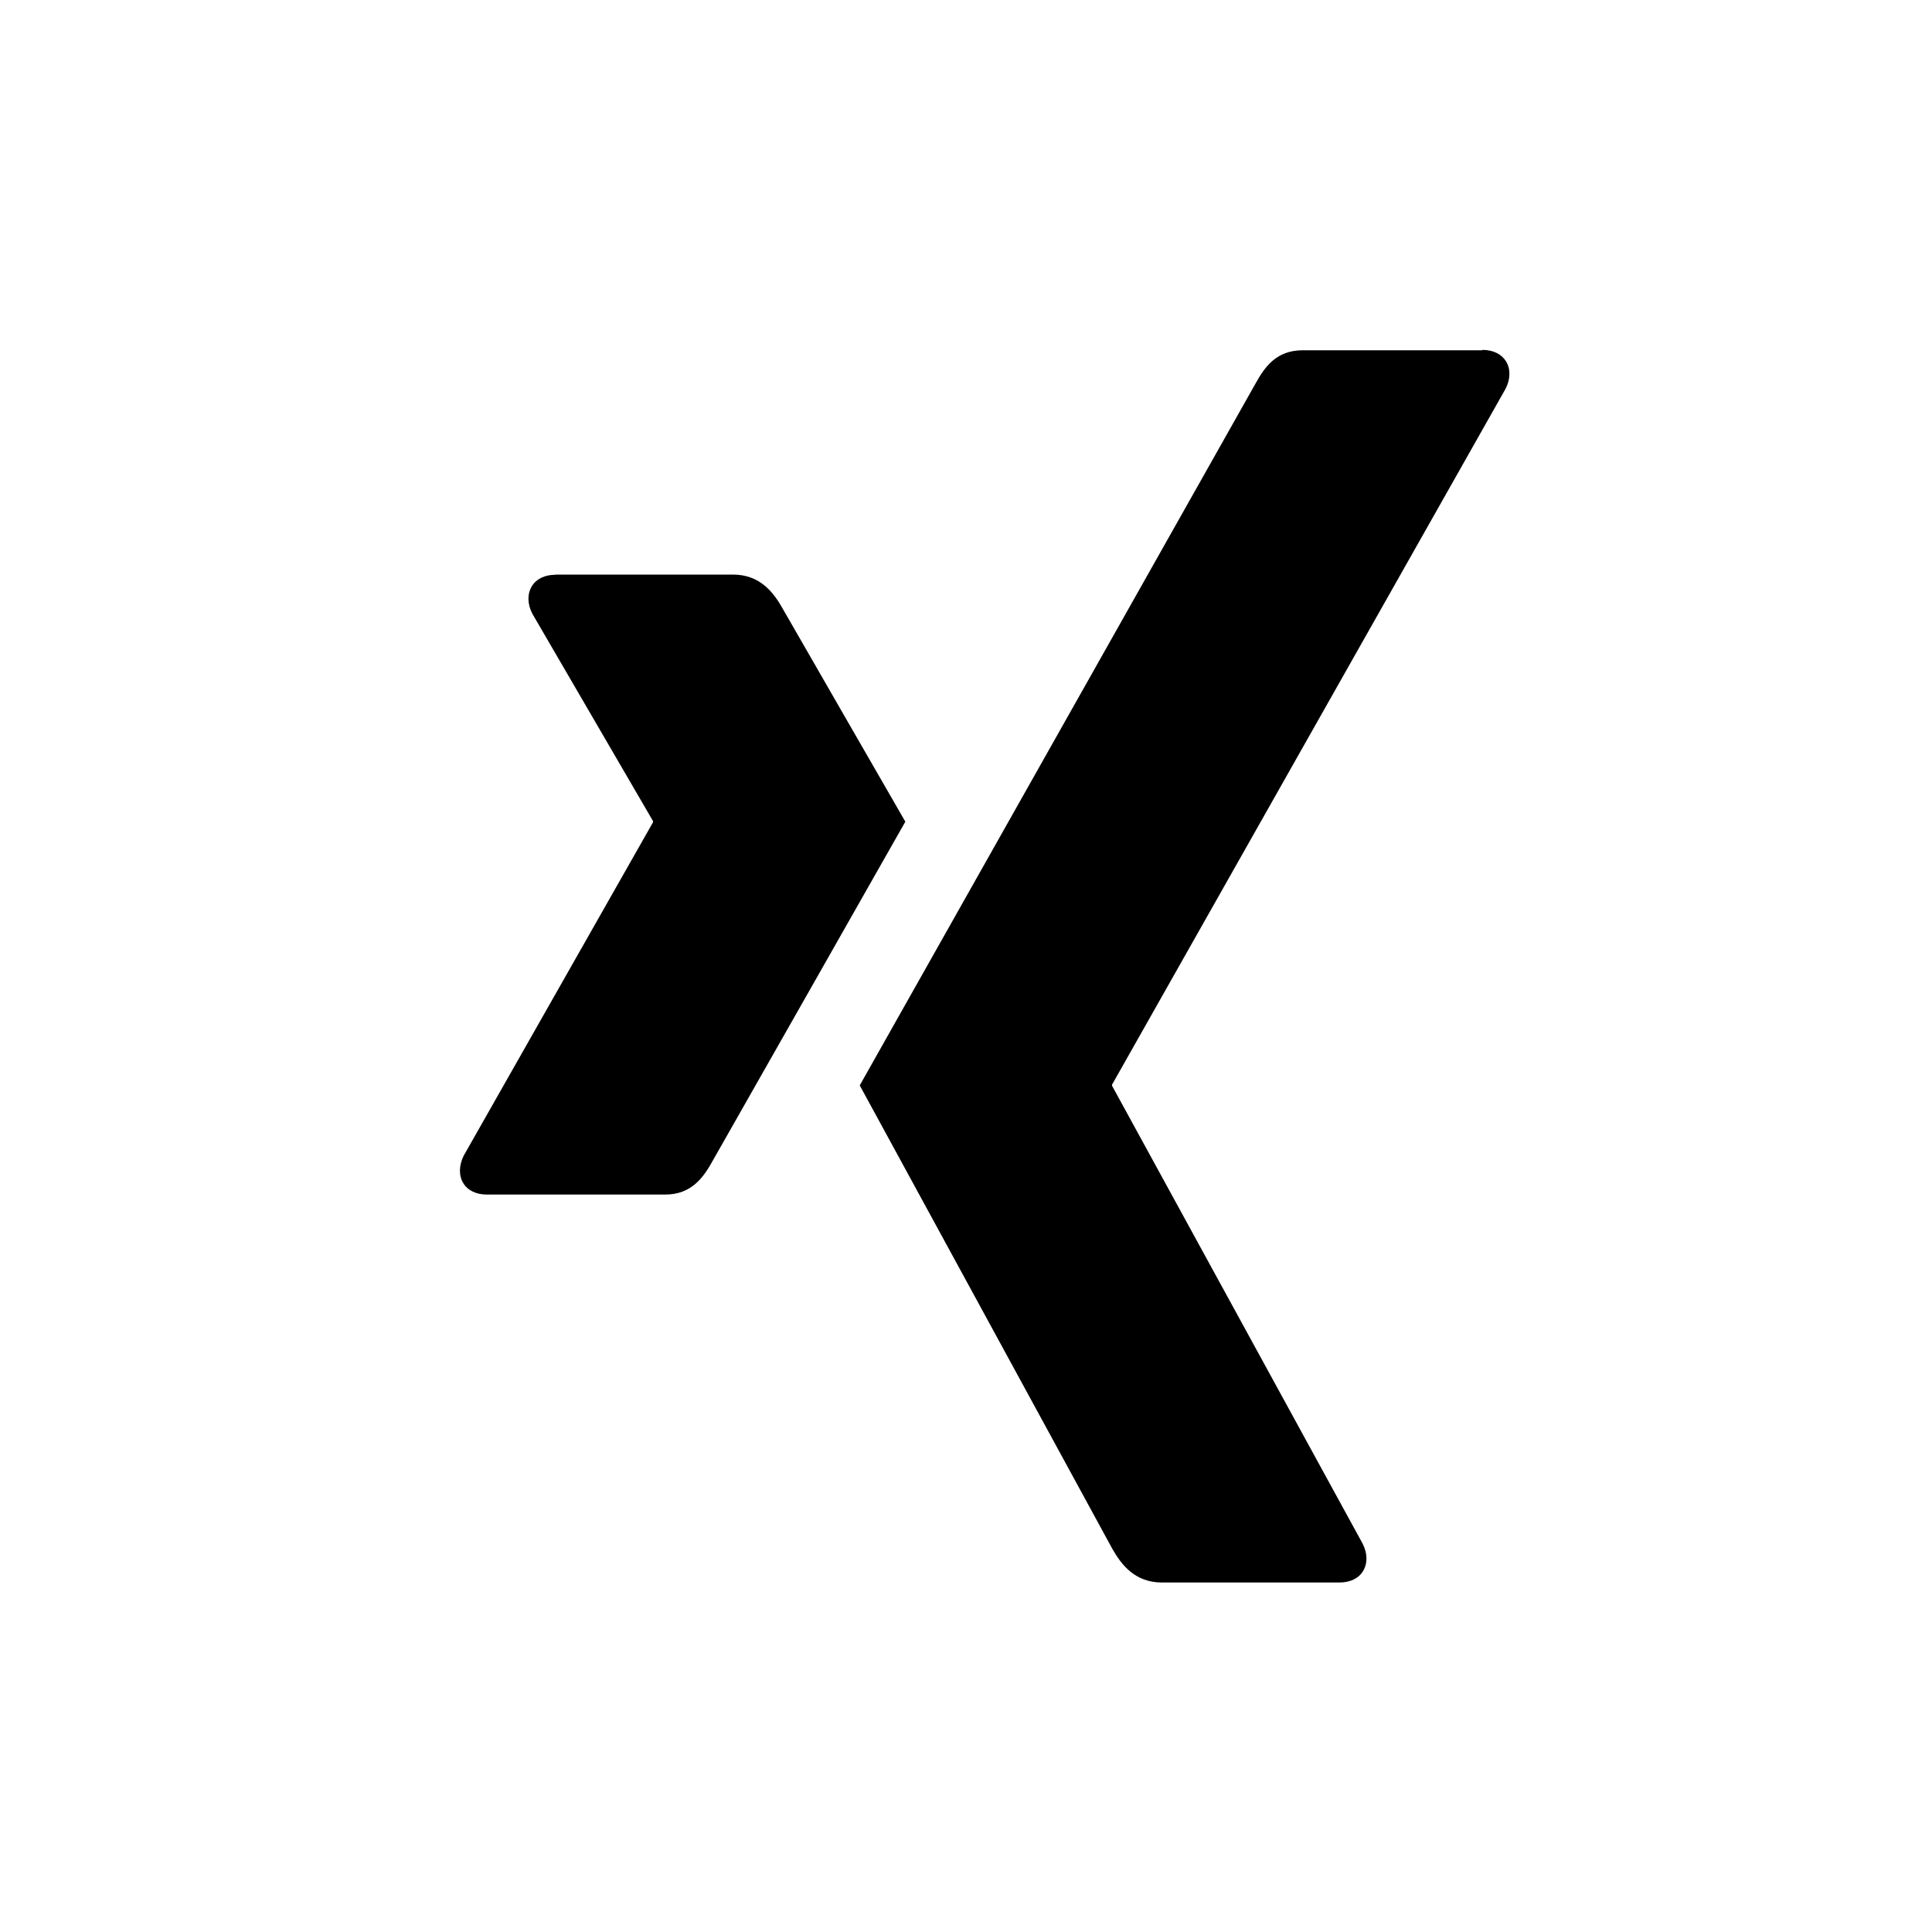 <?xml version="1.0" encoding="UTF-8"?>
<svg id="Ebene_2" data-name="Ebene 2" xmlns="http://www.w3.org/2000/svg" viewBox="0 0 100 100">
  <defs>
    <style>
      .cls-1 {
        fill: none;
      }
    </style>
  </defs>
  <g id="Ebene_1-2" data-name="Ebene 1">
    <g>
      <path d="m76.72,18.11c.56,0,.99.21,1.23.59.24.39.24.91-.02,1.42l-20.37,36.02s-.01.04,0,.06l12.97,23.7c.26.51.26,1.03.02,1.42-.23.38-.67.59-1.22.59h-9.19c-1.41,0-2.11-.94-2.57-1.75,0,0-13.04-23.92-13.07-23.98.65-1.16,20.47-36.3,20.47-36.3.49-.89,1.09-1.75,2.46-1.75h9.29Zm-47.97,11.64c-.55,0-.99.21-1.22.59-.24.39-.24.91.02,1.42l6.25,10.74s.01.04,0,.06l-9.8,17.26c-.25.51-.26,1.03-.02,1.42.23.38.67.59,1.22.59h9.23c1.37,0,1.99-.9,2.46-1.75,0,0,9.6-16.89,9.97-17.55-.04-.06-6.35-11.03-6.35-11.03-.46-.82-1.16-1.76-2.57-1.76h-9.19Z"/>
      <rect class="cls-1" width="100" height="100"/>
    </g>
  </g>
</svg>